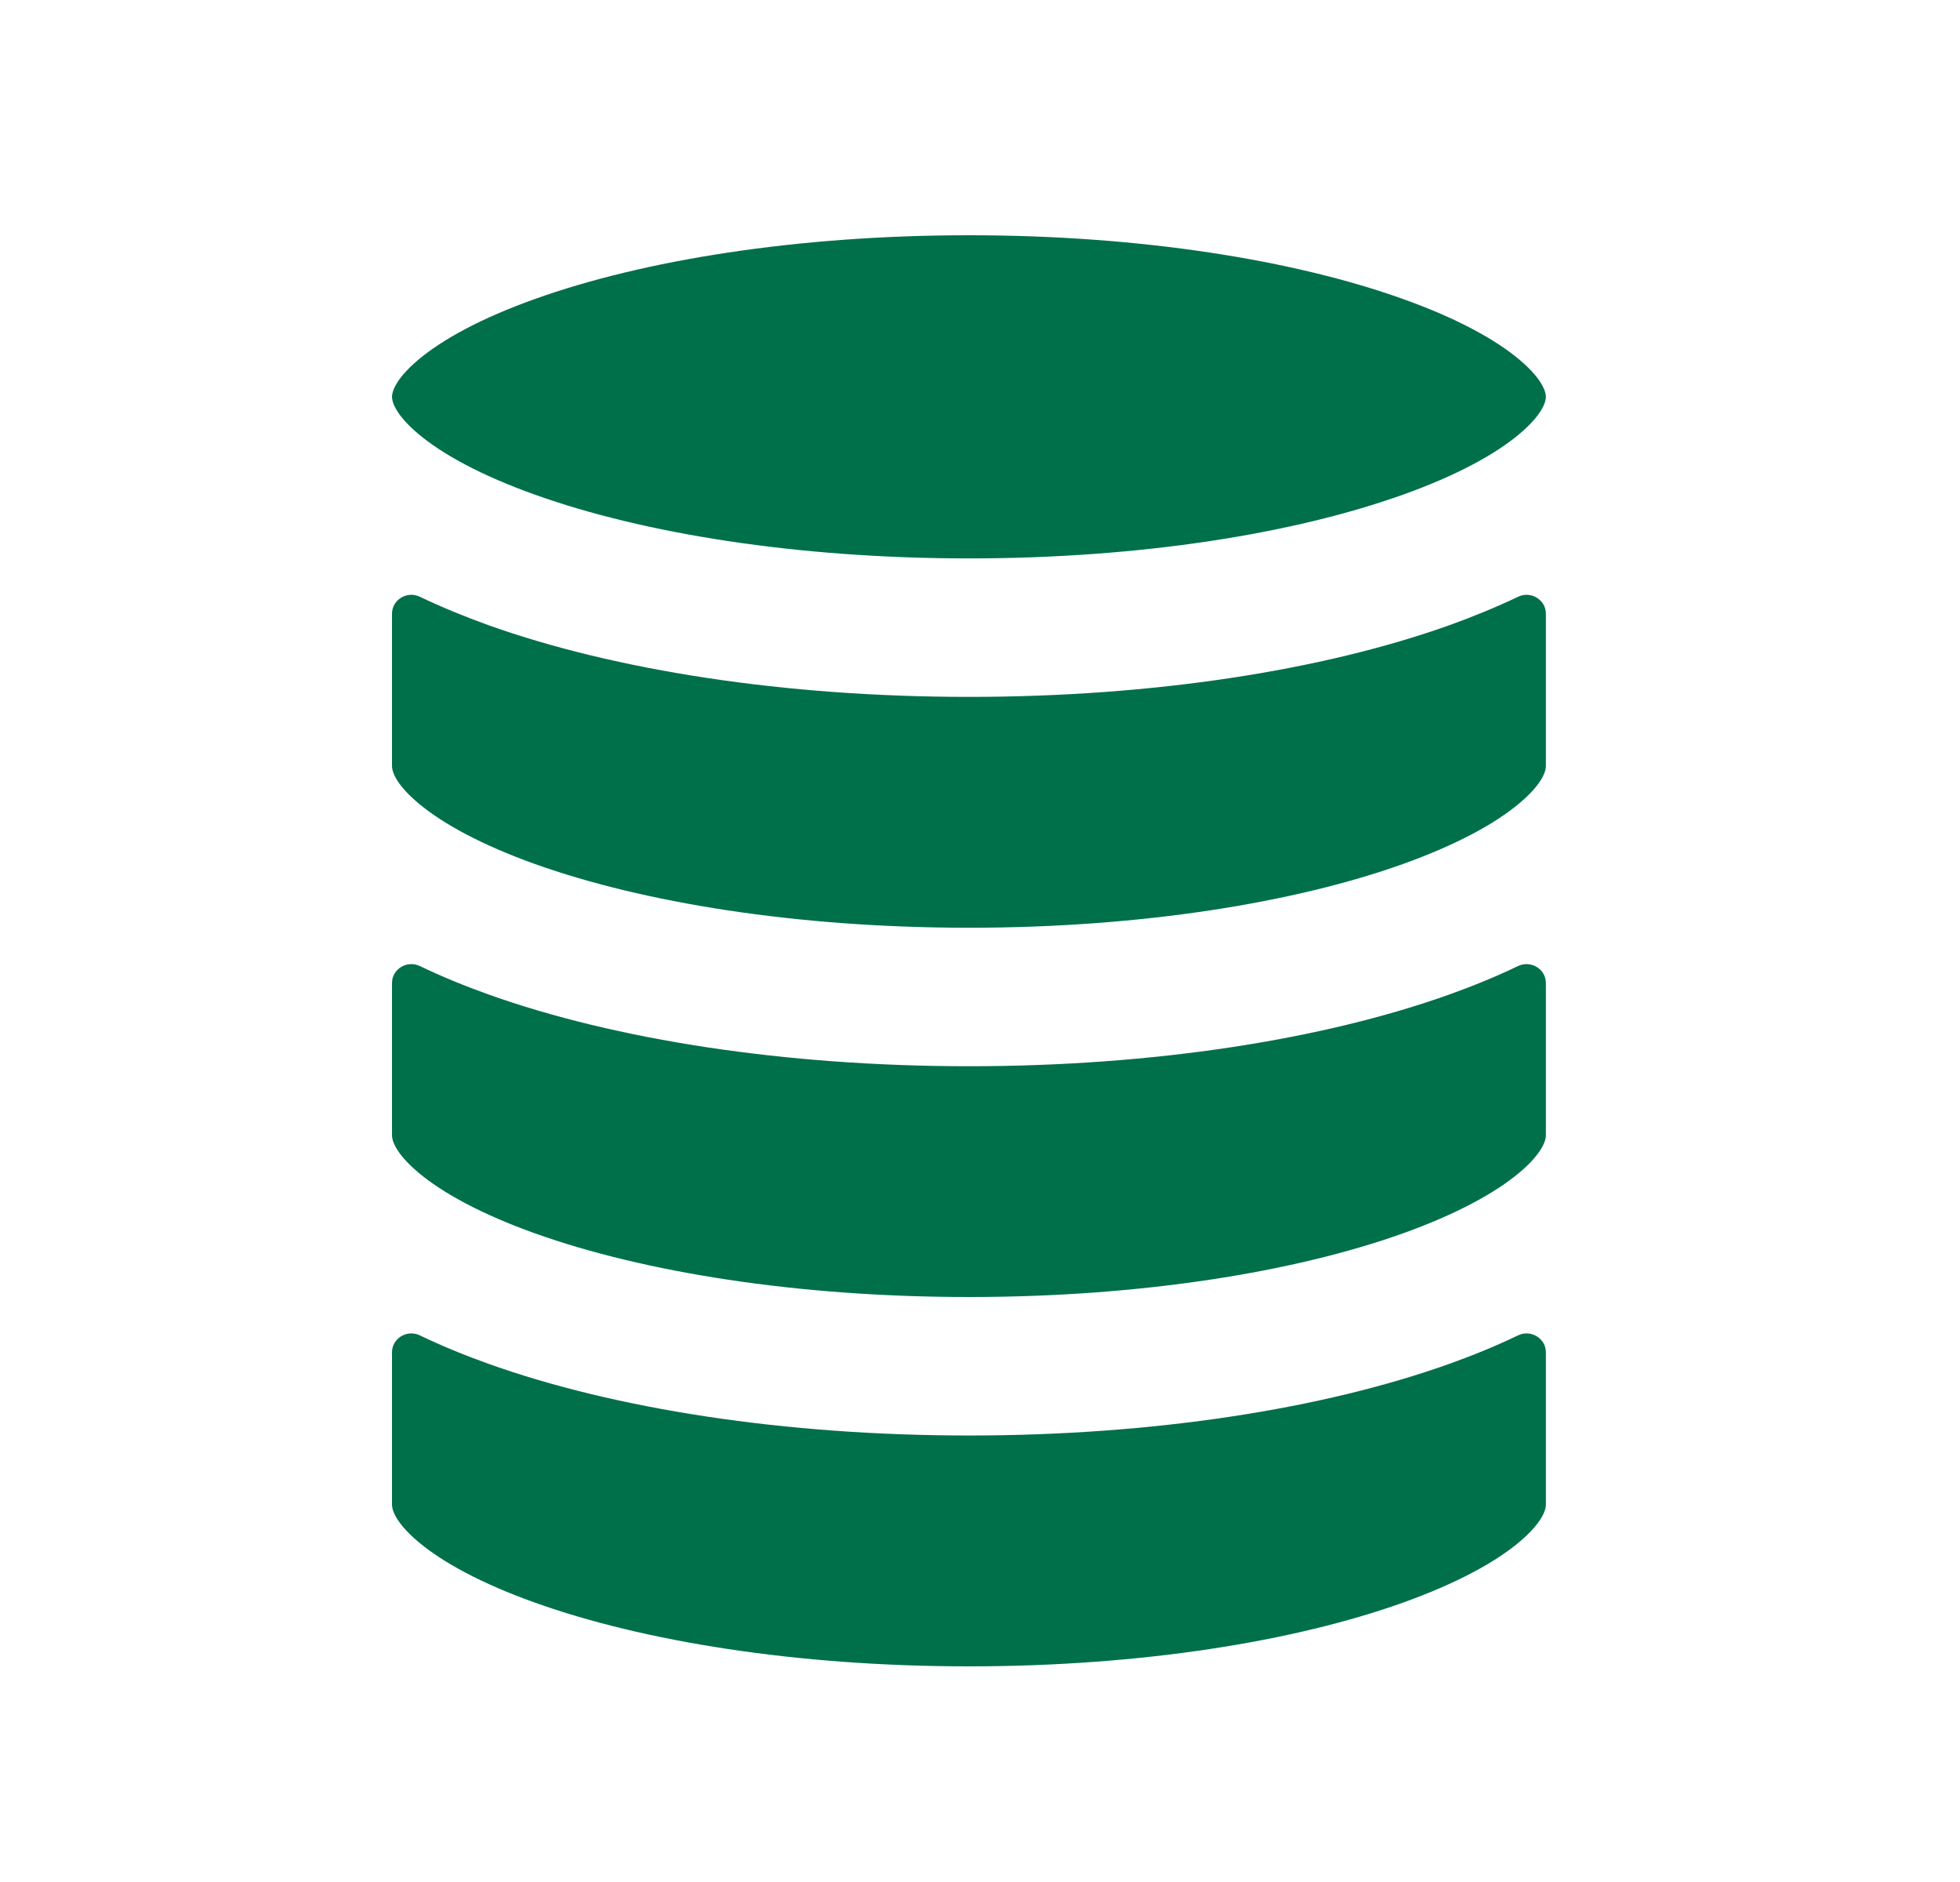 <?xml version="1.0" encoding="UTF-8"?> <svg xmlns="http://www.w3.org/2000/svg" width="25" height="24" viewBox="0 0 25 24" fill="none"><path d="M5 5.06C5 5.015 5.023 4.852 5.334 4.589C5.641 4.33 6.137 4.057 6.828 3.811C8.201 3.32 10.157 3 12.359 3C14.561 3 16.516 3.32 17.89 3.811C18.58 4.057 19.077 4.33 19.383 4.589C19.694 4.852 19.718 5.015 19.718 5.06C19.718 5.106 19.694 5.269 19.383 5.532C19.077 5.791 18.58 6.064 17.89 6.31C16.516 6.801 14.561 7.121 12.359 7.121C10.157 7.121 8.201 6.801 6.828 6.31C6.137 6.064 5.641 5.791 5.334 5.532C5.023 5.269 5 5.106 5 5.06Z" fill="#00704A"></path><path d="M18.484 7.974C18.792 7.863 19.087 7.742 19.363 7.61C19.524 7.532 19.718 7.647 19.718 7.826V9.77C19.718 9.816 19.694 9.979 19.383 10.241C19.077 10.5 18.58 10.773 17.89 11.02C16.516 11.51 14.561 11.831 12.359 11.831C10.157 11.831 8.201 11.51 6.828 11.02C6.137 10.773 5.641 10.5 5.334 10.241C5.023 9.979 5 9.816 5 9.77V7.826C5 7.647 5.193 7.532 5.355 7.61C5.631 7.742 5.926 7.863 6.234 7.974C7.844 8.548 10.009 8.887 12.359 8.887C14.709 8.887 16.874 8.548 18.484 7.974Z" fill="#00704A"></path><path d="M18.484 12.683C18.792 12.573 19.087 12.452 19.363 12.319C19.524 12.242 19.718 12.356 19.718 12.536V14.48C19.718 14.525 19.694 14.688 19.383 14.951C19.077 15.21 18.58 15.483 17.89 15.73C16.516 16.22 14.561 16.54 12.359 16.54C10.157 16.54 8.201 16.22 6.828 15.73C6.137 15.483 5.641 15.21 5.334 14.951C5.023 14.688 5 14.525 5 14.48V12.536C5 12.356 5.193 12.242 5.355 12.319C5.631 12.452 5.926 12.573 6.234 12.683C7.844 13.258 10.009 13.597 12.359 13.597C14.709 13.597 16.874 13.258 18.484 12.683Z" fill="#00704A"></path><path d="M18.484 17.393C18.792 17.283 19.087 17.162 19.363 17.029C19.524 16.951 19.718 17.066 19.718 17.245V19.189C19.718 19.235 19.694 19.398 19.383 19.661C19.077 19.92 18.58 20.193 17.89 20.439C16.516 20.93 14.561 21.25 12.359 21.25C10.157 21.25 8.201 20.93 6.828 20.439C6.137 20.193 5.641 19.92 5.334 19.661C5.023 19.398 5 19.235 5 19.189V17.245C5 17.066 5.193 16.951 5.355 17.029C5.631 17.162 5.926 17.283 6.234 17.393C7.844 17.968 10.009 18.306 12.359 18.306C14.709 18.306 16.874 17.968 18.484 17.393Z" fill="#00704A"></path></svg> 
